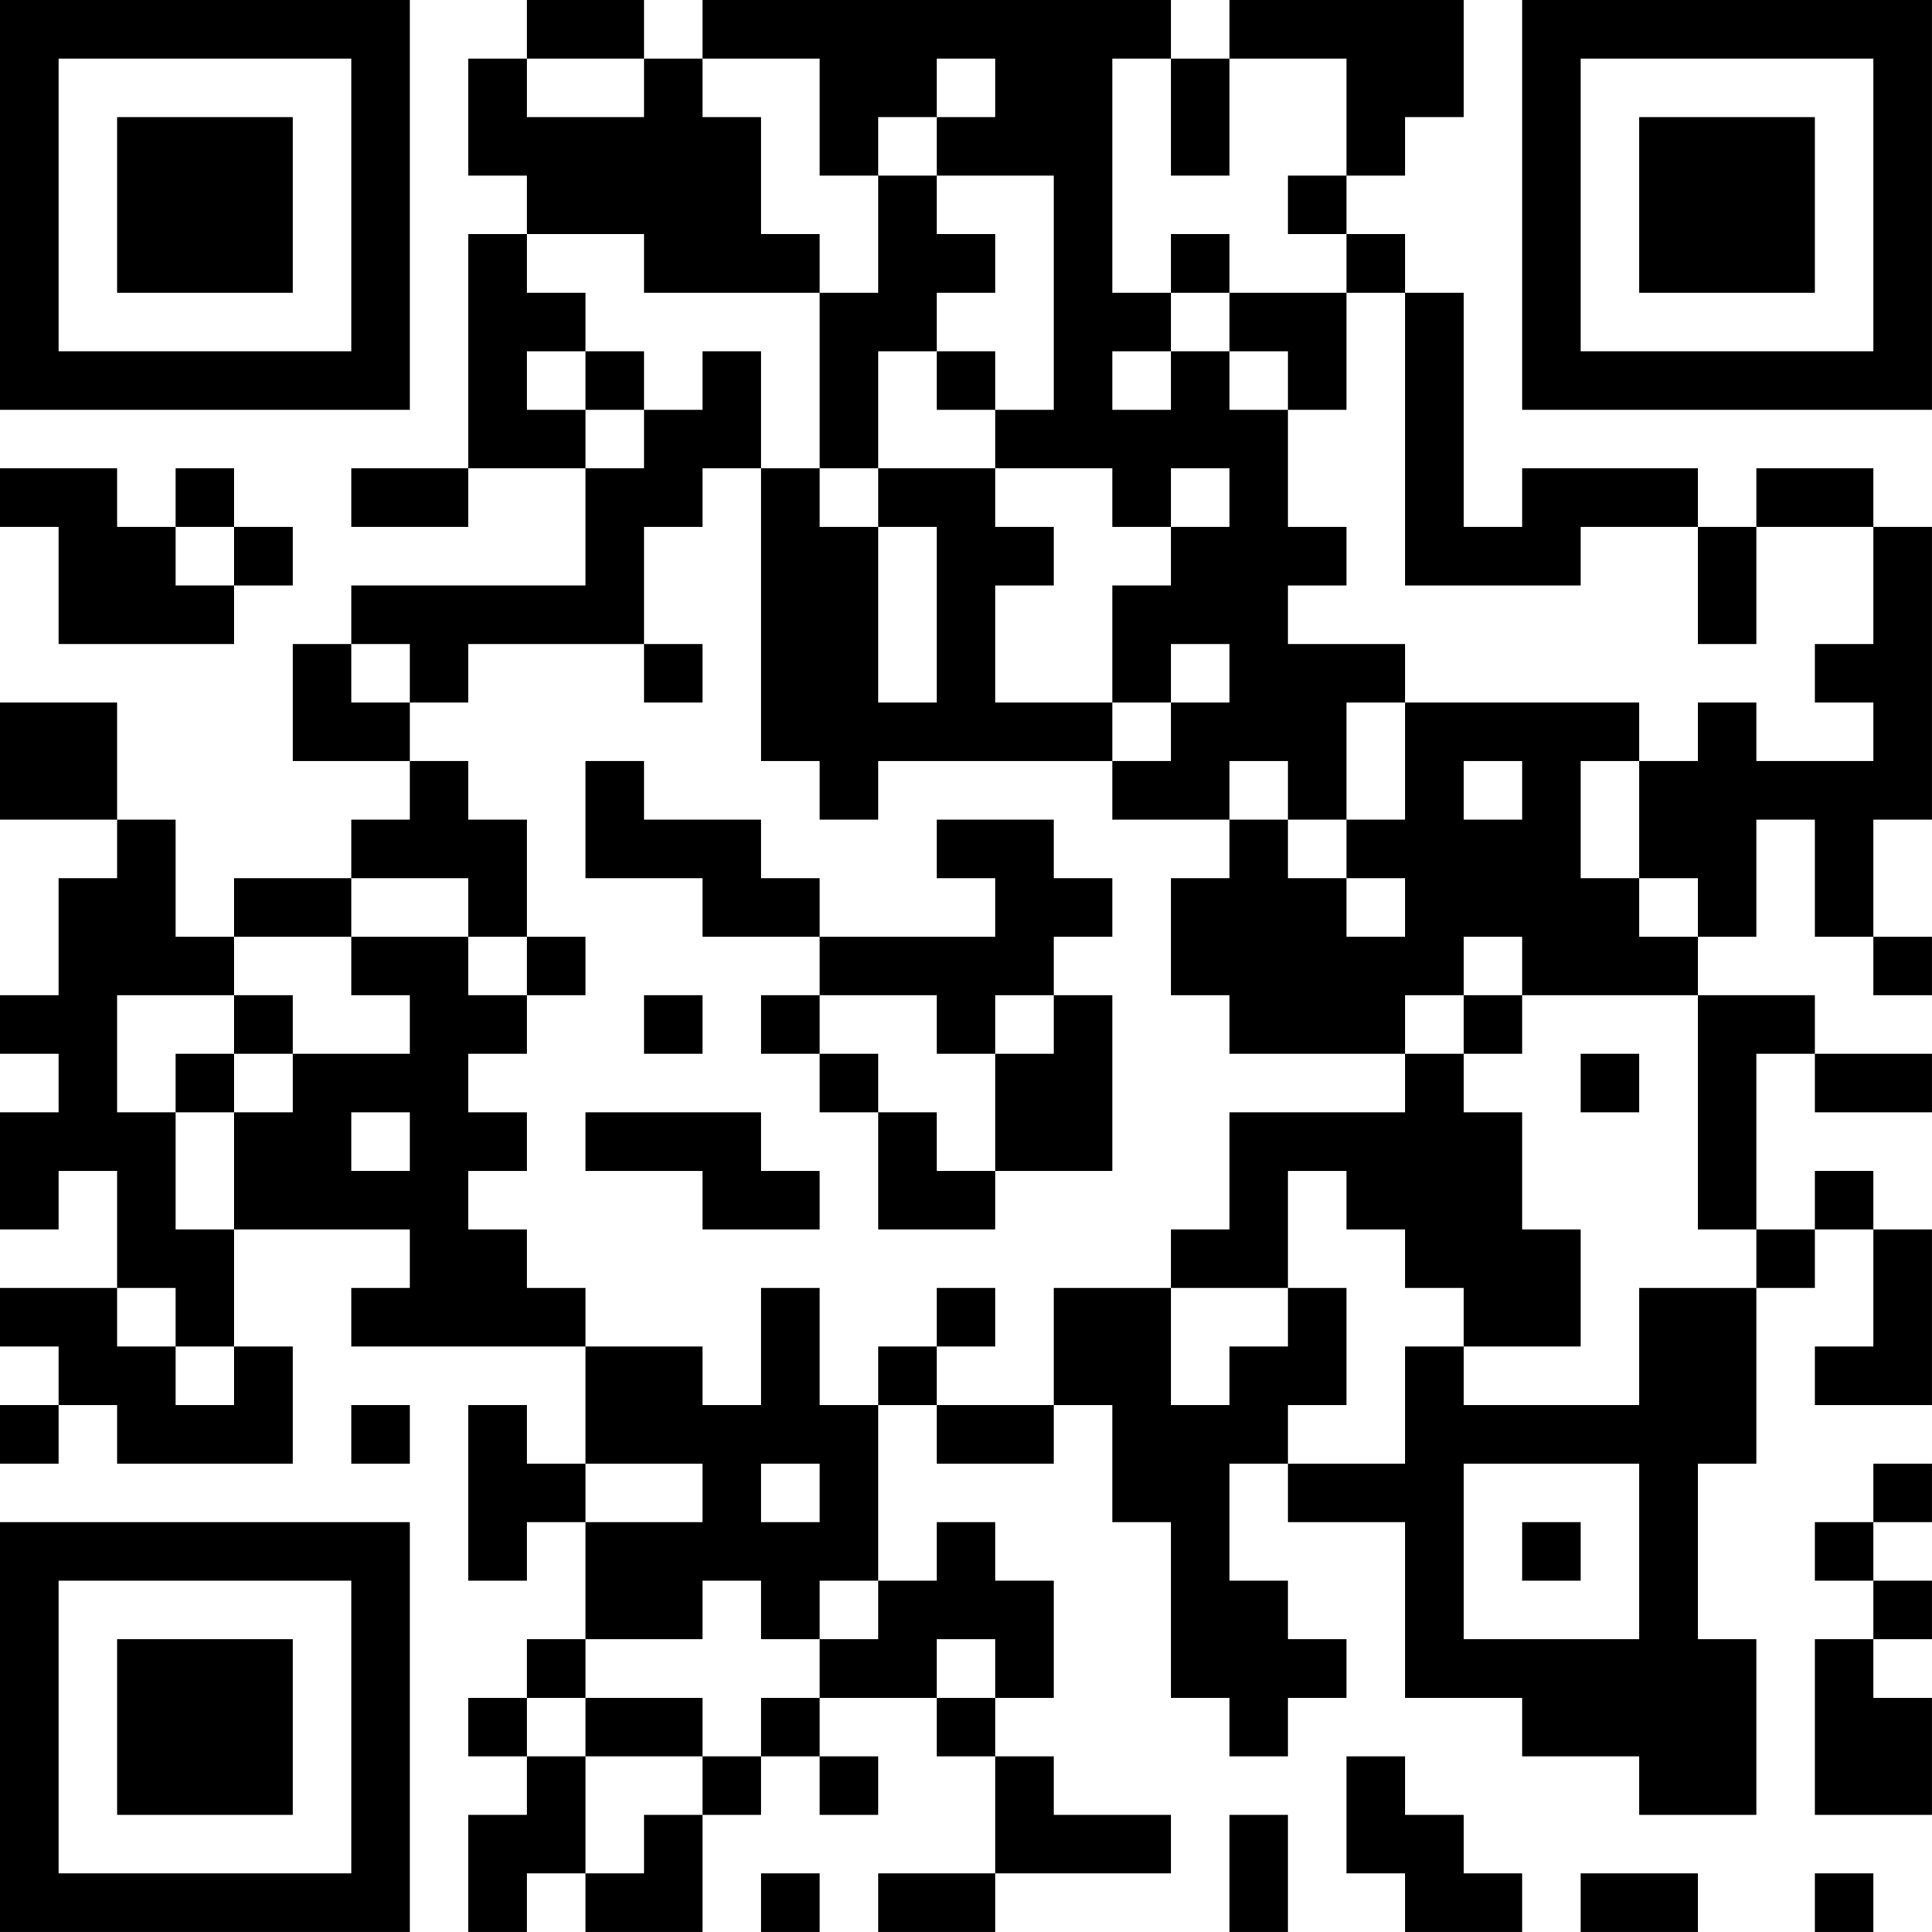 <?xml version="1.0" encoding="UTF-8"?>
<svg xmlns="http://www.w3.org/2000/svg" version="1.1" width="400" height="400" viewBox="0 0 400 400"><rect x="0" y="0" width="400" height="400" fill="#ffffff"/><g transform="scale(12.121)"><g transform="translate(0,0)"><path fill-rule="evenodd" d="M9 0L9 1L8 1L8 3L9 3L9 4L8 4L8 8L6 8L6 9L8 9L8 8L10 8L10 10L6 10L6 11L5 11L5 13L7 13L7 14L6 14L6 15L4 15L4 16L3 16L3 14L2 14L2 12L0 12L0 14L2 14L2 15L1 15L1 17L0 17L0 18L1 18L1 19L0 19L0 21L1 21L1 20L2 20L2 22L0 22L0 23L1 23L1 24L0 24L0 25L1 25L1 24L2 24L2 25L5 25L5 23L4 23L4 21L7 21L7 22L6 22L6 23L10 23L10 25L9 25L9 24L8 24L8 27L9 27L9 26L10 26L10 28L9 28L9 29L8 29L8 30L9 30L9 31L8 31L8 33L9 33L9 32L10 32L10 33L12 33L12 31L13 31L13 30L14 30L14 31L15 31L15 30L14 30L14 29L16 29L16 30L17 30L17 32L15 32L15 33L17 33L17 32L20 32L20 31L18 31L18 30L17 30L17 29L18 29L18 27L17 27L17 26L16 26L16 27L15 27L15 24L16 24L16 25L18 25L18 24L19 24L19 26L20 26L20 29L21 29L21 30L22 30L22 29L23 29L23 28L22 28L22 27L21 27L21 25L22 25L22 26L24 26L24 29L26 29L26 30L28 30L28 31L30 31L30 28L29 28L29 25L30 25L30 22L31 22L31 21L32 21L32 23L31 23L31 24L33 24L33 21L32 21L32 20L31 20L31 21L30 21L30 18L31 18L31 19L33 19L33 18L31 18L31 17L29 17L29 16L30 16L30 14L31 14L31 16L32 16L32 17L33 17L33 16L32 16L32 14L33 14L33 9L32 9L32 8L30 8L30 9L29 9L29 8L26 8L26 9L25 9L25 5L24 5L24 4L23 4L23 3L24 3L24 2L25 2L25 0L21 0L21 1L20 1L20 0L12 0L12 1L11 1L11 0ZM9 1L9 2L11 2L11 1ZM12 1L12 2L13 2L13 4L14 4L14 5L11 5L11 4L9 4L9 5L10 5L10 6L9 6L9 7L10 7L10 8L11 8L11 7L12 7L12 6L13 6L13 8L12 8L12 9L11 9L11 11L8 11L8 12L7 12L7 11L6 11L6 12L7 12L7 13L8 13L8 14L9 14L9 16L8 16L8 15L6 15L6 16L4 16L4 17L2 17L2 19L3 19L3 21L4 21L4 19L5 19L5 18L7 18L7 17L6 17L6 16L8 16L8 17L9 17L9 18L8 18L8 19L9 19L9 20L8 20L8 21L9 21L9 22L10 22L10 23L12 23L12 24L13 24L13 22L14 22L14 24L15 24L15 23L16 23L16 24L18 24L18 22L20 22L20 24L21 24L21 23L22 23L22 22L23 22L23 24L22 24L22 25L24 25L24 23L25 23L25 24L28 24L28 22L30 22L30 21L29 21L29 17L26 17L26 16L25 16L25 17L24 17L24 18L21 18L21 17L20 17L20 15L21 15L21 14L22 14L22 15L23 15L23 16L24 16L24 15L23 15L23 14L24 14L24 12L28 12L28 13L27 13L27 15L28 15L28 16L29 16L29 15L28 15L28 13L29 13L29 12L30 12L30 13L32 13L32 12L31 12L31 11L32 11L32 9L30 9L30 11L29 11L29 9L27 9L27 10L24 10L24 5L23 5L23 4L22 4L22 3L23 3L23 1L21 1L21 3L20 3L20 1L19 1L19 5L20 5L20 6L19 6L19 7L20 7L20 6L21 6L21 7L22 7L22 9L23 9L23 10L22 10L22 11L24 11L24 12L23 12L23 14L22 14L22 13L21 13L21 14L19 14L19 13L20 13L20 12L21 12L21 11L20 11L20 12L19 12L19 10L20 10L20 9L21 9L21 8L20 8L20 9L19 9L19 8L17 8L17 7L18 7L18 3L16 3L16 2L17 2L17 1L16 1L16 2L15 2L15 3L14 3L14 1ZM15 3L15 5L14 5L14 8L13 8L13 13L14 13L14 14L15 14L15 13L19 13L19 12L17 12L17 10L18 10L18 9L17 9L17 8L15 8L15 6L16 6L16 7L17 7L17 6L16 6L16 5L17 5L17 4L16 4L16 3ZM20 4L20 5L21 5L21 6L22 6L22 7L23 7L23 5L21 5L21 4ZM10 6L10 7L11 7L11 6ZM0 8L0 9L1 9L1 11L4 11L4 10L5 10L5 9L4 9L4 8L3 8L3 9L2 9L2 8ZM14 8L14 9L15 9L15 12L16 12L16 9L15 9L15 8ZM3 9L3 10L4 10L4 9ZM11 11L11 12L12 12L12 11ZM10 13L10 15L12 15L12 16L14 16L14 17L13 17L13 18L14 18L14 19L15 19L15 21L17 21L17 20L19 20L19 17L18 17L18 16L19 16L19 15L18 15L18 14L16 14L16 15L17 15L17 16L14 16L14 15L13 15L13 14L11 14L11 13ZM25 13L25 14L26 14L26 13ZM9 16L9 17L10 17L10 16ZM4 17L4 18L3 18L3 19L4 19L4 18L5 18L5 17ZM11 17L11 18L12 18L12 17ZM14 17L14 18L15 18L15 19L16 19L16 20L17 20L17 18L18 18L18 17L17 17L17 18L16 18L16 17ZM25 17L25 18L24 18L24 19L21 19L21 21L20 21L20 22L22 22L22 20L23 20L23 21L24 21L24 22L25 22L25 23L27 23L27 21L26 21L26 19L25 19L25 18L26 18L26 17ZM27 18L27 19L28 19L28 18ZM6 19L6 20L7 20L7 19ZM10 19L10 20L12 20L12 21L14 21L14 20L13 20L13 19ZM2 22L2 23L3 23L3 24L4 24L4 23L3 23L3 22ZM16 22L16 23L17 23L17 22ZM6 24L6 25L7 25L7 24ZM10 25L10 26L12 26L12 25ZM13 25L13 26L14 26L14 25ZM25 25L25 28L28 28L28 25ZM32 25L32 26L31 26L31 27L32 27L32 28L31 28L31 31L33 31L33 29L32 29L32 28L33 28L33 27L32 27L32 26L33 26L33 25ZM26 26L26 27L27 27L27 26ZM12 27L12 28L10 28L10 29L9 29L9 30L10 30L10 32L11 32L11 31L12 31L12 30L13 30L13 29L14 29L14 28L15 28L15 27L14 27L14 28L13 28L13 27ZM16 28L16 29L17 29L17 28ZM10 29L10 30L12 30L12 29ZM23 30L23 32L24 32L24 33L26 33L26 32L25 32L25 31L24 31L24 30ZM21 31L21 33L22 33L22 31ZM13 32L13 33L14 33L14 32ZM27 32L27 33L29 33L29 32ZM31 32L31 33L32 33L32 32ZM0 0L0 7L7 7L7 0ZM1 1L1 6L6 6L6 1ZM2 2L2 5L5 5L5 2ZM26 0L26 7L33 7L33 0ZM27 1L27 6L32 6L32 1ZM28 2L28 5L31 5L31 2ZM0 26L0 33L7 33L7 26ZM1 27L1 32L6 32L6 27ZM2 28L2 31L5 31L5 28Z" fill="#000000"/></g></g></svg>
